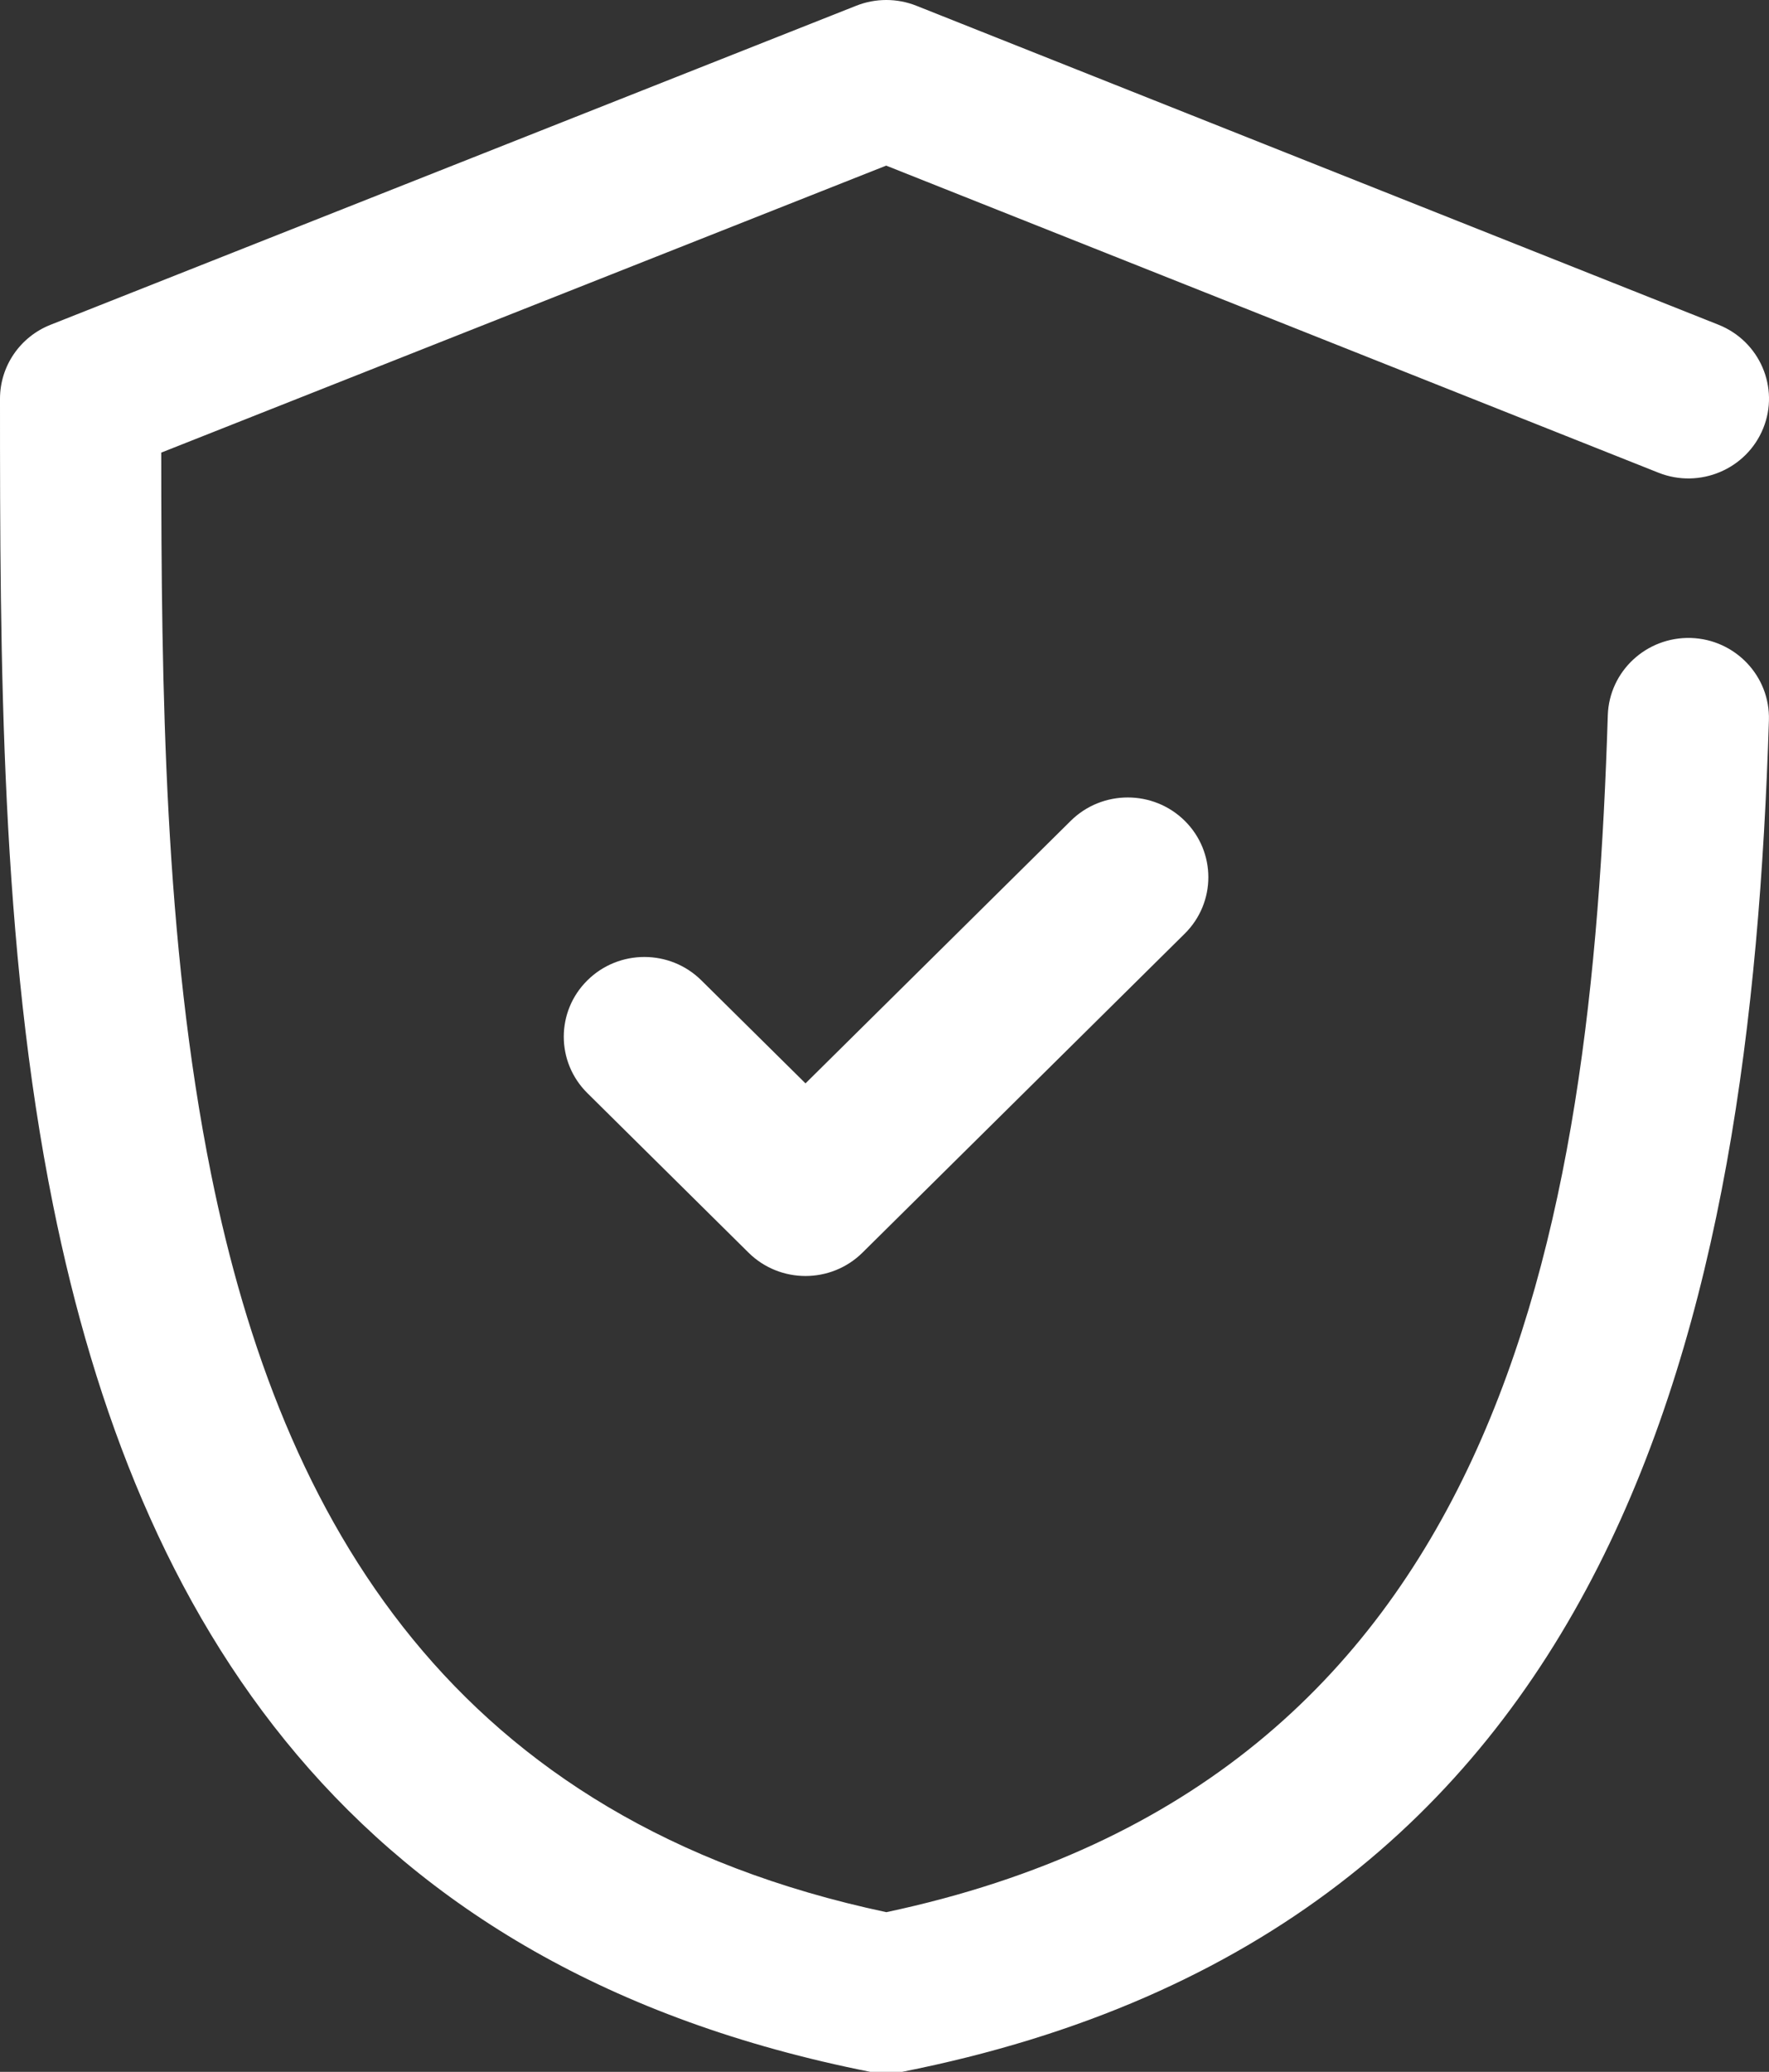 <?xml version="1.0" encoding="UTF-8"?>
<svg width="41px" height="48px" viewBox="0 0 41 48" version="1.1" xmlns="http://www.w3.org/2000/svg" xmlns:xlink="http://www.w3.org/1999/xlink">
    <rect x="0" y="0" width="41" height="48" fill="#333333" stroke="none"/>
    <title>np_protection_3483494_000000</title>
    <g id="templates" stroke="none" stroke-width="1" fill="none" fill-rule="evenodd">
        <g id="T1:-Homepage" transform="translate(-574, -1429)" fill="#FFFFFF" fill-rule="nonzero">
            <g id="Welcome-message" transform="translate(245, 1330)">
                <g id="Group-16-Copy-6" transform="translate(310, 99)">
                    <g id="np_protection_3483494_000000" transform="translate(19, 0)">
                        <path d="M20.539,44.301 C34.834,41.267 36.884,28.606 37.264,16.57 C37.297,15.551 38.158,14.75 39.19,14.78 C40.22,14.813 41.029,15.667 40.998,16.686 C40.562,30.518 37.578,44.702 20.905,48 L20.173,48 C8.067,45.605 3.167,37.512 1.232,27.928 C0.012,21.899 0,15.267 0,9.238 C0,8.483 0.464,7.803 1.175,7.523 L19.847,0.132 C20.293,-0.044 20.79,-0.044 21.236,0.132 L39.828,7.523 C40.785,7.903 41.25,8.98 40.865,9.925 C40.48,10.872 39.392,11.331 38.437,10.951 L20.539,3.837 L3.737,10.486 C3.739,15.938 3.807,21.819 4.893,27.202 C6.521,35.258 10.509,42.169 20.542,44.3 L20.539,44.301 Z M18.669,25.099 L24.817,19.016 C25.547,18.295 26.729,18.295 27.459,19.016 C28.188,19.738 28.188,20.908 27.459,21.63 L19.99,29.02 C19.26,29.742 18.078,29.742 17.348,29.02 L13.614,25.325 C12.884,24.603 12.884,23.433 13.614,22.712 C14.343,21.99 15.526,21.99 16.255,22.712 L18.669,25.099 Z" id="Shape"></path>
                    </g>
                </g>
            </g>
        </g>
    </g>
</svg>